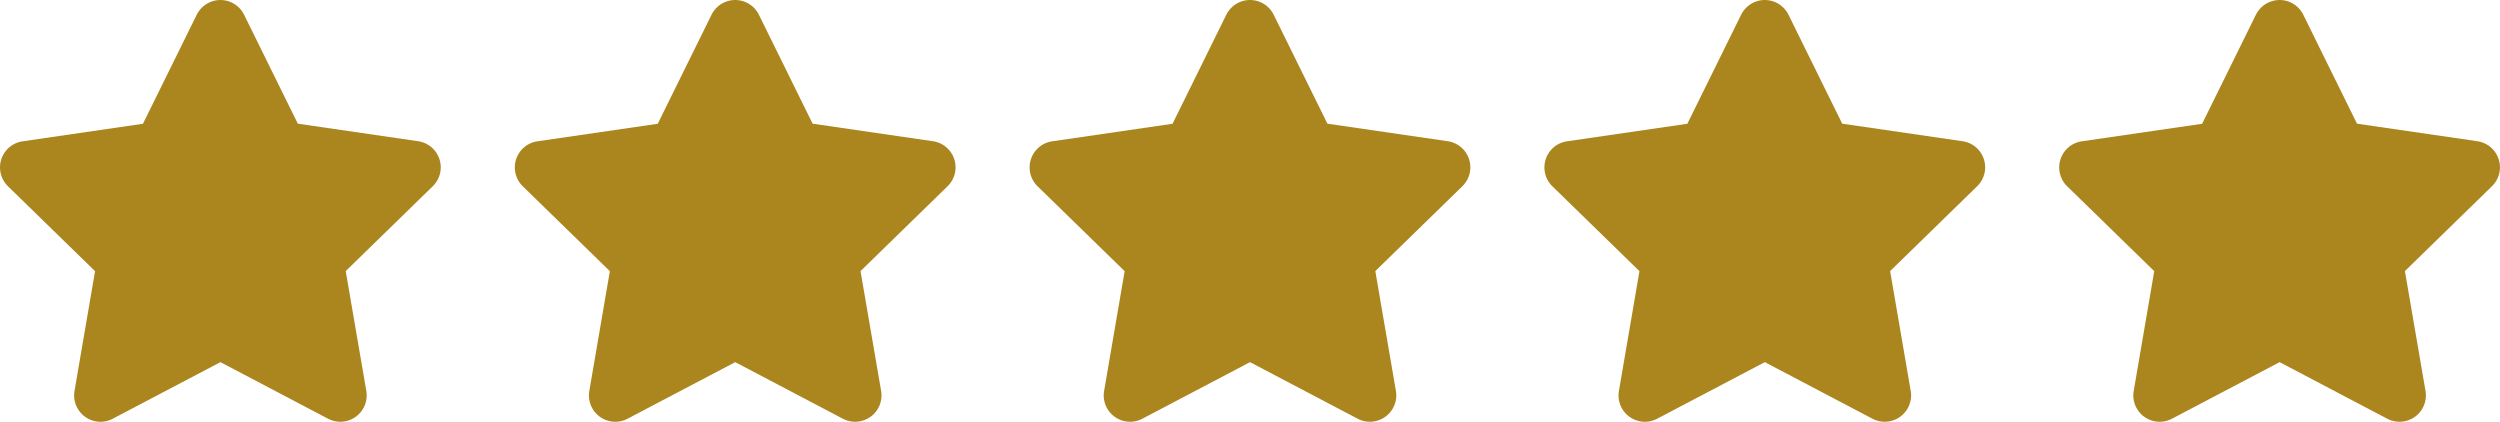 <?xml version="1.0" encoding="UTF-8"?> <svg xmlns="http://www.w3.org/2000/svg" width="126.353" height="21.323" viewBox="0 0 126.353 21.323"><g transform="translate(-349.191 -6267)"><path d="M11.385.741,8.666,6.254l-6.084.887a1.333,1.333,0,0,0-.737,2.274l4.4,4.289L5.206,19.763a1.332,1.332,0,0,0,1.932,1.4l5.443-2.861,5.443,2.861a1.333,1.333,0,0,0,1.932-1.4L18.914,13.7l4.4-4.289a1.333,1.333,0,0,0-.737-2.274l-6.084-.887L13.776.741a1.334,1.334,0,0,0-2.39,0Z" transform="translate(347.75 6267.001)" fill="#ab851e"></path><path d="M11.385.741,8.666,6.254l-6.084.887a1.333,1.333,0,0,0-.737,2.274l4.4,4.289L5.206,19.763a1.332,1.332,0,0,0,1.932,1.4l5.443-2.861,5.443,2.861a1.333,1.333,0,0,0,1.932-1.4L18.914,13.7l4.4-4.289a1.333,1.333,0,0,0-.737-2.274l-6.084-.887L13.776.741a1.334,1.334,0,0,0-2.39,0Z" transform="translate(373.769 6267.001)" fill="#ab851e"></path><path d="M11.385.741,8.666,6.254l-6.084.887a1.333,1.333,0,0,0-.737,2.274l4.4,4.289L5.206,19.763a1.332,1.332,0,0,0,1.932,1.4l5.443-2.861,5.443,2.861a1.333,1.333,0,0,0,1.932-1.4L18.914,13.7l4.4-4.289a1.333,1.333,0,0,0-.737-2.274l-6.084-.887L13.776.741a1.334,1.334,0,0,0-2.39,0Z" transform="translate(399.787 6267.001)" fill="#ab851e"></path><path d="M11.385.741,8.666,6.254l-6.084.887a1.333,1.333,0,0,0-.737,2.274l4.4,4.289L5.206,19.763a1.332,1.332,0,0,0,1.932,1.4l5.443-2.861,5.443,2.861a1.333,1.333,0,0,0,1.932-1.4L18.914,13.7l4.4-4.289a1.333,1.333,0,0,0-.737-2.274l-6.084-.887L13.776.741a1.334,1.334,0,0,0-2.39,0Z" transform="translate(425.806 6267.001)" fill="#ab851e"></path><path d="M11.385.741,8.666,6.254l-6.084.887a1.333,1.333,0,0,0-.737,2.274l4.4,4.289L5.206,19.763a1.332,1.332,0,0,0,1.932,1.4l5.443-2.861,5.443,2.861a1.333,1.333,0,0,0,1.932-1.4L18.914,13.7l4.4-4.289a1.333,1.333,0,0,0-.737-2.274l-6.084-.887L13.776.741a1.334,1.334,0,0,0-2.39,0Z" transform="translate(451.824 6267.001)" fill="#ab851e"></path></g></svg> 